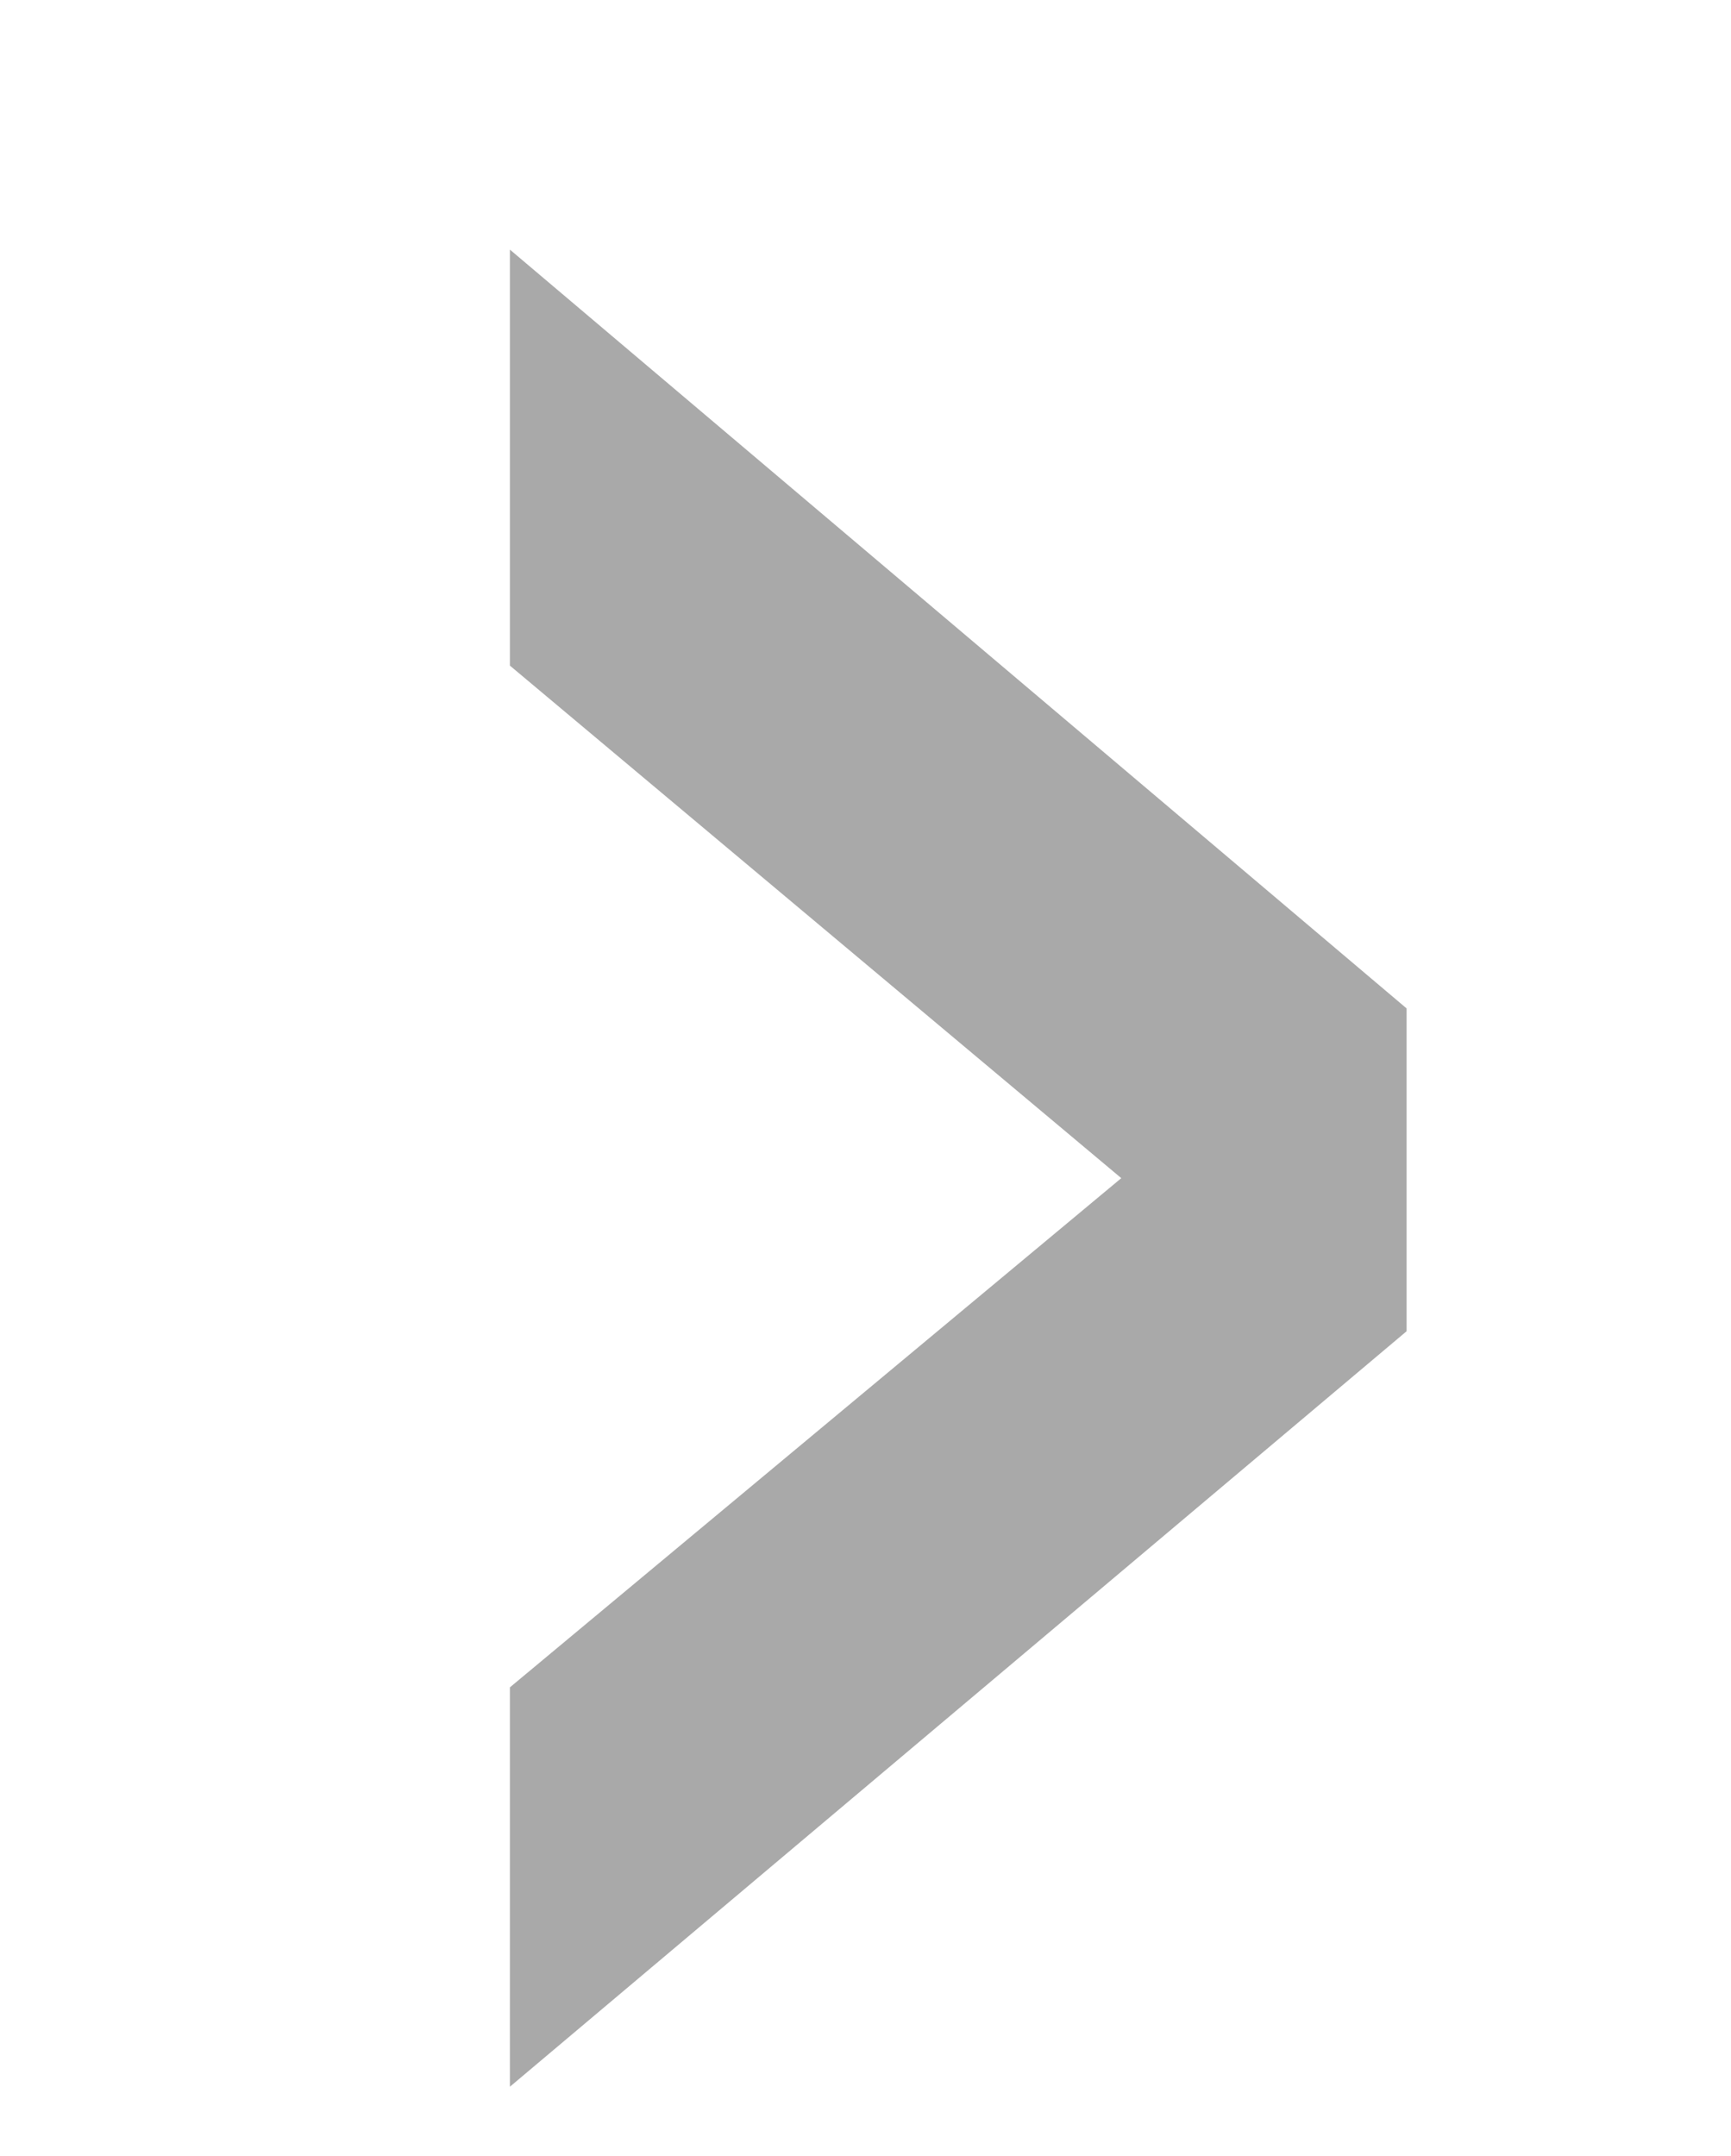 <?xml version="1.0" encoding="UTF-8"?> <svg xmlns="http://www.w3.org/2000/svg" id="Layer_1" data-name="Layer 1" viewBox="0 0 20.81 25.91"><defs><style>.cls-1{fill:#a9a9a9;}</style></defs><path class="cls-1" d="M6.13,3l10.78,9.12V16L6.13,25.08v-4.8l7.35-6.12L6.13,8Z"></path></svg> 